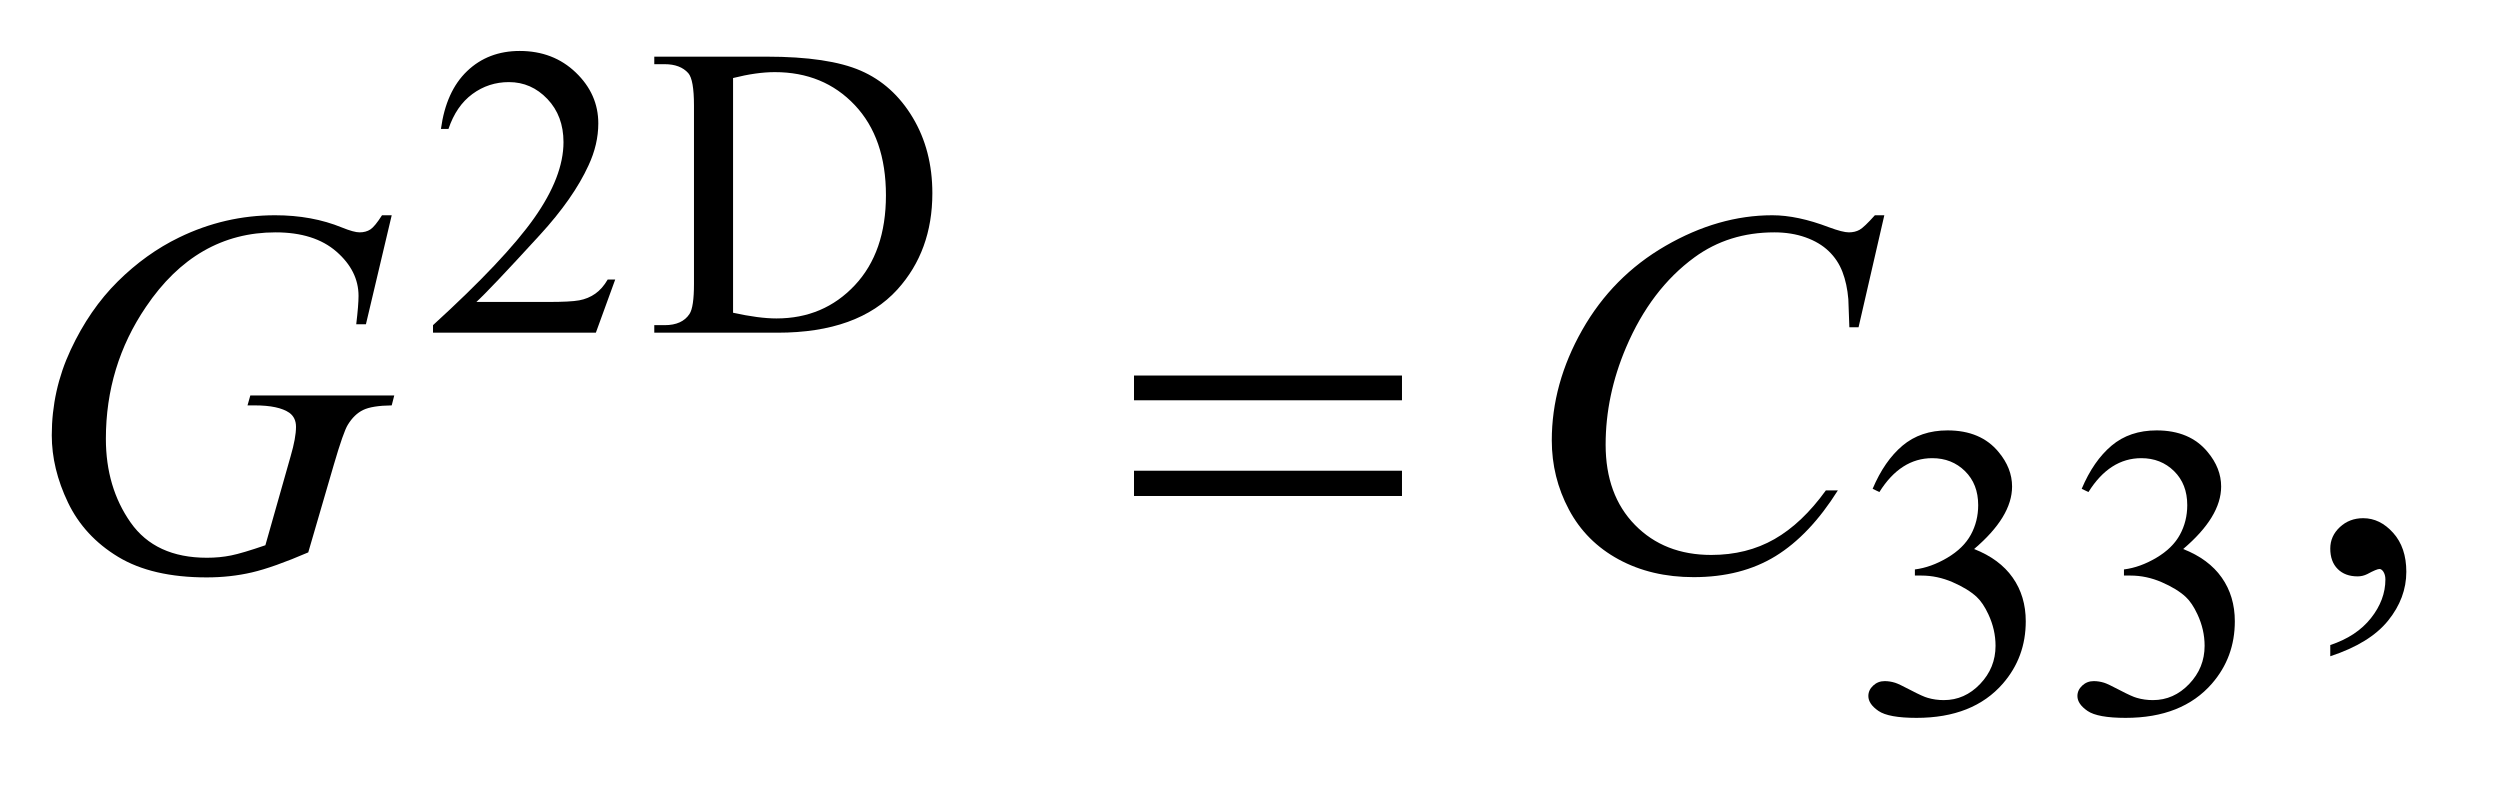 <?xml version="1.0" encoding="UTF-8"?>
<!DOCTYPE svg PUBLIC '-//W3C//DTD SVG 1.0//EN'
          'http://www.w3.org/TR/2001/REC-SVG-20010904/DTD/svg10.dtd'>
<svg stroke-dasharray="none" shape-rendering="auto" xmlns="http://www.w3.org/2000/svg" font-family="'Dialog'" text-rendering="auto" width="75" fill-opacity="1" color-interpolation="auto" color-rendering="auto" preserveAspectRatio="xMidYMid meet" font-size="12px" viewBox="0 0 75 24" fill="black" xmlns:xlink="http://www.w3.org/1999/xlink" stroke="black" image-rendering="auto" stroke-miterlimit="10" stroke-linecap="square" stroke-linejoin="miter" font-style="normal" stroke-width="1" height="24" stroke-dashoffset="0" font-weight="normal" stroke-opacity="1"
><!--Generated by the Batik Graphics2D SVG Generator--><defs id="genericDefs"
  /><g
  ><defs id="defs1"
    ><clipPath clipPathUnits="userSpaceOnUse" id="clipPath1"
      ><path d="M1.228 2.099 L48.349 2.099 L48.349 16.869 L1.228 16.869 L1.228 2.099 Z"
      /></clipPath
      ><clipPath clipPathUnits="userSpaceOnUse" id="clipPath2"
      ><path d="M39.239 67.051 L39.239 538.949 L1544.699 538.949 L1544.699 67.051 Z"
      /></clipPath
    ></defs
    ><g transform="scale(1.576,1.576) translate(-1.228,-2.099) matrix(0.031,0,0,0.031,0,0)"
    ><path d="M417.375 239.375 L405.5 272 L305.5 272 L305.5 267.375 Q349.625 227.125 367.625 201.625 Q385.625 176.125 385.625 155 Q385.625 138.875 375.75 128.5 Q365.875 118.125 352.125 118.125 Q339.625 118.125 329.688 125.438 Q319.75 132.75 315 146.875 L310.375 146.875 Q313.5 123.75 326.438 111.375 Q339.375 99 358.75 99 Q379.375 99 393.188 112.25 Q407 125.5 407 143.5 Q407 156.375 401 169.25 Q391.75 189.5 371 212.125 Q339.875 246.125 332.125 253.125 L376.375 253.125 Q389.875 253.125 395.312 252.125 Q400.75 251.125 405.125 248.062 Q409.5 245 412.75 239.375 L417.375 239.375 ZM441.375 272 L441.375 267.375 L447.75 267.375 Q458.5 267.375 463 260.5 Q465.75 256.375 465.75 242 L465.75 132.5 Q465.75 116.625 462.25 112.625 Q457.375 107.125 447.75 107.125 L441.375 107.125 L441.375 102.5 L510.375 102.5 Q548.375 102.5 568.188 111.125 Q588 119.75 600.062 139.875 Q612.125 160 612.125 186.375 Q612.125 221.75 590.625 245.5 Q566.5 272 517.125 272 L441.375 272 ZM489.75 259.75 Q505.625 263.25 516.375 263.25 Q545.375 263.25 564.5 242.875 Q583.625 222.5 583.625 187.625 Q583.625 152.5 564.5 132.25 Q545.375 112 515.375 112 Q504.125 112 489.75 115.625 L489.75 259.75 Z" stroke="none" clip-path="url(#clipPath2)"
    /></g
    ><g transform="matrix(0.049,0,0,0.049,-1.935,-3.307)"
    ><path d="M1186 366.75 Q1193.25 349.625 1204.312 340.312 Q1215.375 331 1231.875 331 Q1252.25 331 1263.125 344.25 Q1271.375 354.125 1271.375 365.375 Q1271.375 383.875 1248.125 403.625 Q1263.75 409.75 1271.75 421.125 Q1279.75 432.5 1279.75 447.875 Q1279.75 469.875 1265.75 486 Q1247.5 507 1212.875 507 Q1195.75 507 1189.562 502.75 Q1183.375 498.5 1183.375 493.625 Q1183.375 490 1186.312 487.25 Q1189.25 484.5 1193.375 484.5 Q1196.5 484.5 1199.75 485.5 Q1201.875 486.125 1209.375 490.062 Q1216.875 494 1219.75 494.75 Q1224.375 496.125 1229.625 496.125 Q1242.375 496.125 1251.812 486.25 Q1261.25 476.375 1261.25 462.875 Q1261.25 453 1256.875 443.625 Q1253.625 436.625 1249.75 433 Q1244.375 428 1235 423.938 Q1225.625 419.875 1215.875 419.875 L1211.875 419.875 L1211.875 416.125 Q1221.75 414.875 1231.688 409 Q1241.625 403.125 1246.125 394.875 Q1250.625 386.625 1250.625 376.75 Q1250.625 363.875 1242.562 355.938 Q1234.5 348 1222.5 348 Q1203.125 348 1190.125 368.75 L1186 366.75 ZM1314 366.75 Q1321.25 349.625 1332.312 340.312 Q1343.375 331 1359.875 331 Q1380.25 331 1391.125 344.25 Q1399.375 354.125 1399.375 365.375 Q1399.375 383.875 1376.125 403.625 Q1391.75 409.75 1399.75 421.125 Q1407.75 432.5 1407.75 447.875 Q1407.75 469.875 1393.75 486 Q1375.5 507 1340.875 507 Q1323.75 507 1317.562 502.75 Q1311.375 498.5 1311.375 493.625 Q1311.375 490 1314.312 487.25 Q1317.25 484.5 1321.375 484.5 Q1324.5 484.5 1327.75 485.5 Q1329.875 486.125 1337.375 490.062 Q1344.875 494 1347.75 494.75 Q1352.375 496.125 1357.625 496.125 Q1370.375 496.125 1379.812 486.25 Q1389.25 476.375 1389.25 462.875 Q1389.25 453 1384.875 443.625 Q1381.625 436.625 1377.75 433 Q1372.375 428 1363 423.938 Q1353.625 419.875 1343.875 419.875 L1339.875 419.875 L1339.875 416.125 Q1349.75 414.875 1359.688 409 Q1369.625 403.125 1374.125 394.875 Q1378.625 386.625 1378.625 376.75 Q1378.625 363.875 1370.562 355.938 Q1362.5 348 1350.5 348 Q1331.125 348 1318.125 368.75 L1314 366.75 Z" stroke="none" clip-path="url(#clipPath2)"
    /></g
    ><g transform="matrix(0.049,0,0,0.049,-1.935,-3.307)"
    ><path d="M1466.188 469.281 L1466.188 462.406 Q1482.281 457.094 1491.109 445.922 Q1499.938 434.75 1499.938 422.25 Q1499.938 419.281 1498.531 417.25 Q1497.438 415.844 1496.344 415.844 Q1494.625 415.844 1488.844 418.969 Q1486.031 420.375 1482.906 420.375 Q1475.25 420.375 1470.719 415.844 Q1466.188 411.312 1466.188 403.344 Q1466.188 395.688 1472.047 390.219 Q1477.906 384.75 1486.344 384.75 Q1496.656 384.75 1504.703 393.734 Q1512.75 402.719 1512.75 417.562 Q1512.75 433.656 1501.578 447.484 Q1490.406 461.312 1466.188 469.281 Z" stroke="none" clip-path="url(#clipPath2)"
    /></g
    ><g transform="matrix(0.049,0,0,0.049,-1.935,-3.307)"
    ><path d="M279.312 199.281 L263.531 266 L257.594 266 Q259 254.281 259 248.656 Q259 233.344 245.484 221.547 Q231.969 209.75 208.219 209.75 Q159.625 209.75 128.844 255.375 Q104.312 291.469 104.312 336.156 Q104.312 365.844 119.469 387.406 Q134.625 408.969 166.188 408.969 Q174 408.969 180.953 407.562 Q187.906 406.156 201.969 401.312 L217.438 346.781 Q220.719 335.531 220.719 328.812 Q220.719 323.188 216.656 320.219 Q210.094 315.688 195.406 315.688 L191.031 315.688 L192.75 309.594 L280.875 309.594 L279.312 315.688 Q267.281 315.844 261.812 318.5 Q256.344 321.156 252.438 327.562 Q249.781 331.781 243.844 352.094 L228.219 405.688 Q206.812 414.906 193.688 417.953 Q180.562 421 166.031 421 Q132.594 421 111.812 408.422 Q91.031 395.844 81.109 375.141 Q71.188 354.438 71.188 333.969 Q71.188 306.469 82.75 281.703 Q94.312 256.938 111.578 239.828 Q128.844 222.719 149.156 212.875 Q177.125 199.281 207.906 199.281 Q230.562 199.281 248.844 206.781 Q256.188 209.75 259.625 209.75 Q263.531 209.75 266.266 207.953 Q269 206.156 273.375 199.281 L279.312 199.281 ZM1193.156 199.281 L1177.375 267.875 L1171.75 267.875 L1171.125 250.688 Q1170.344 241.312 1167.531 233.969 Q1164.719 226.625 1159.094 221.234 Q1153.469 215.844 1144.875 212.797 Q1136.281 209.75 1125.812 209.75 Q1097.844 209.75 1076.906 225.062 Q1050.188 244.594 1035.031 280.219 Q1022.531 309.594 1022.531 339.75 Q1022.531 370.531 1040.5 388.891 Q1058.469 407.25 1087.219 407.25 Q1108.938 407.25 1125.891 397.562 Q1142.844 387.875 1157.375 367.719 L1164.719 367.719 Q1147.531 395.062 1126.594 407.953 Q1105.656 420.844 1076.438 420.844 Q1050.5 420.844 1030.5 409.984 Q1010.5 399.125 1000.031 379.438 Q989.562 359.75 989.562 337.094 Q989.562 302.406 1008.156 269.594 Q1026.75 236.781 1059.172 218.031 Q1091.594 199.281 1124.562 199.281 Q1140.031 199.281 1159.25 206.625 Q1167.688 209.75 1171.438 209.75 Q1175.188 209.75 1178 208.188 Q1180.812 206.625 1187.375 199.281 L1193.156 199.281 Z" stroke="none" clip-path="url(#clipPath2)"
    /></g
    ><g transform="matrix(0.049,0,0,0.049,-1.935,-3.307)"
    ><path d="M733.781 297.406 L897.844 297.406 L897.844 312.562 L733.781 312.562 L733.781 297.406 ZM733.781 355.688 L897.844 355.688 L897.844 371.156 L733.781 371.156 L733.781 355.688 Z" stroke="none" clip-path="url(#clipPath2)"
    /></g
  ></g
></svg
>
